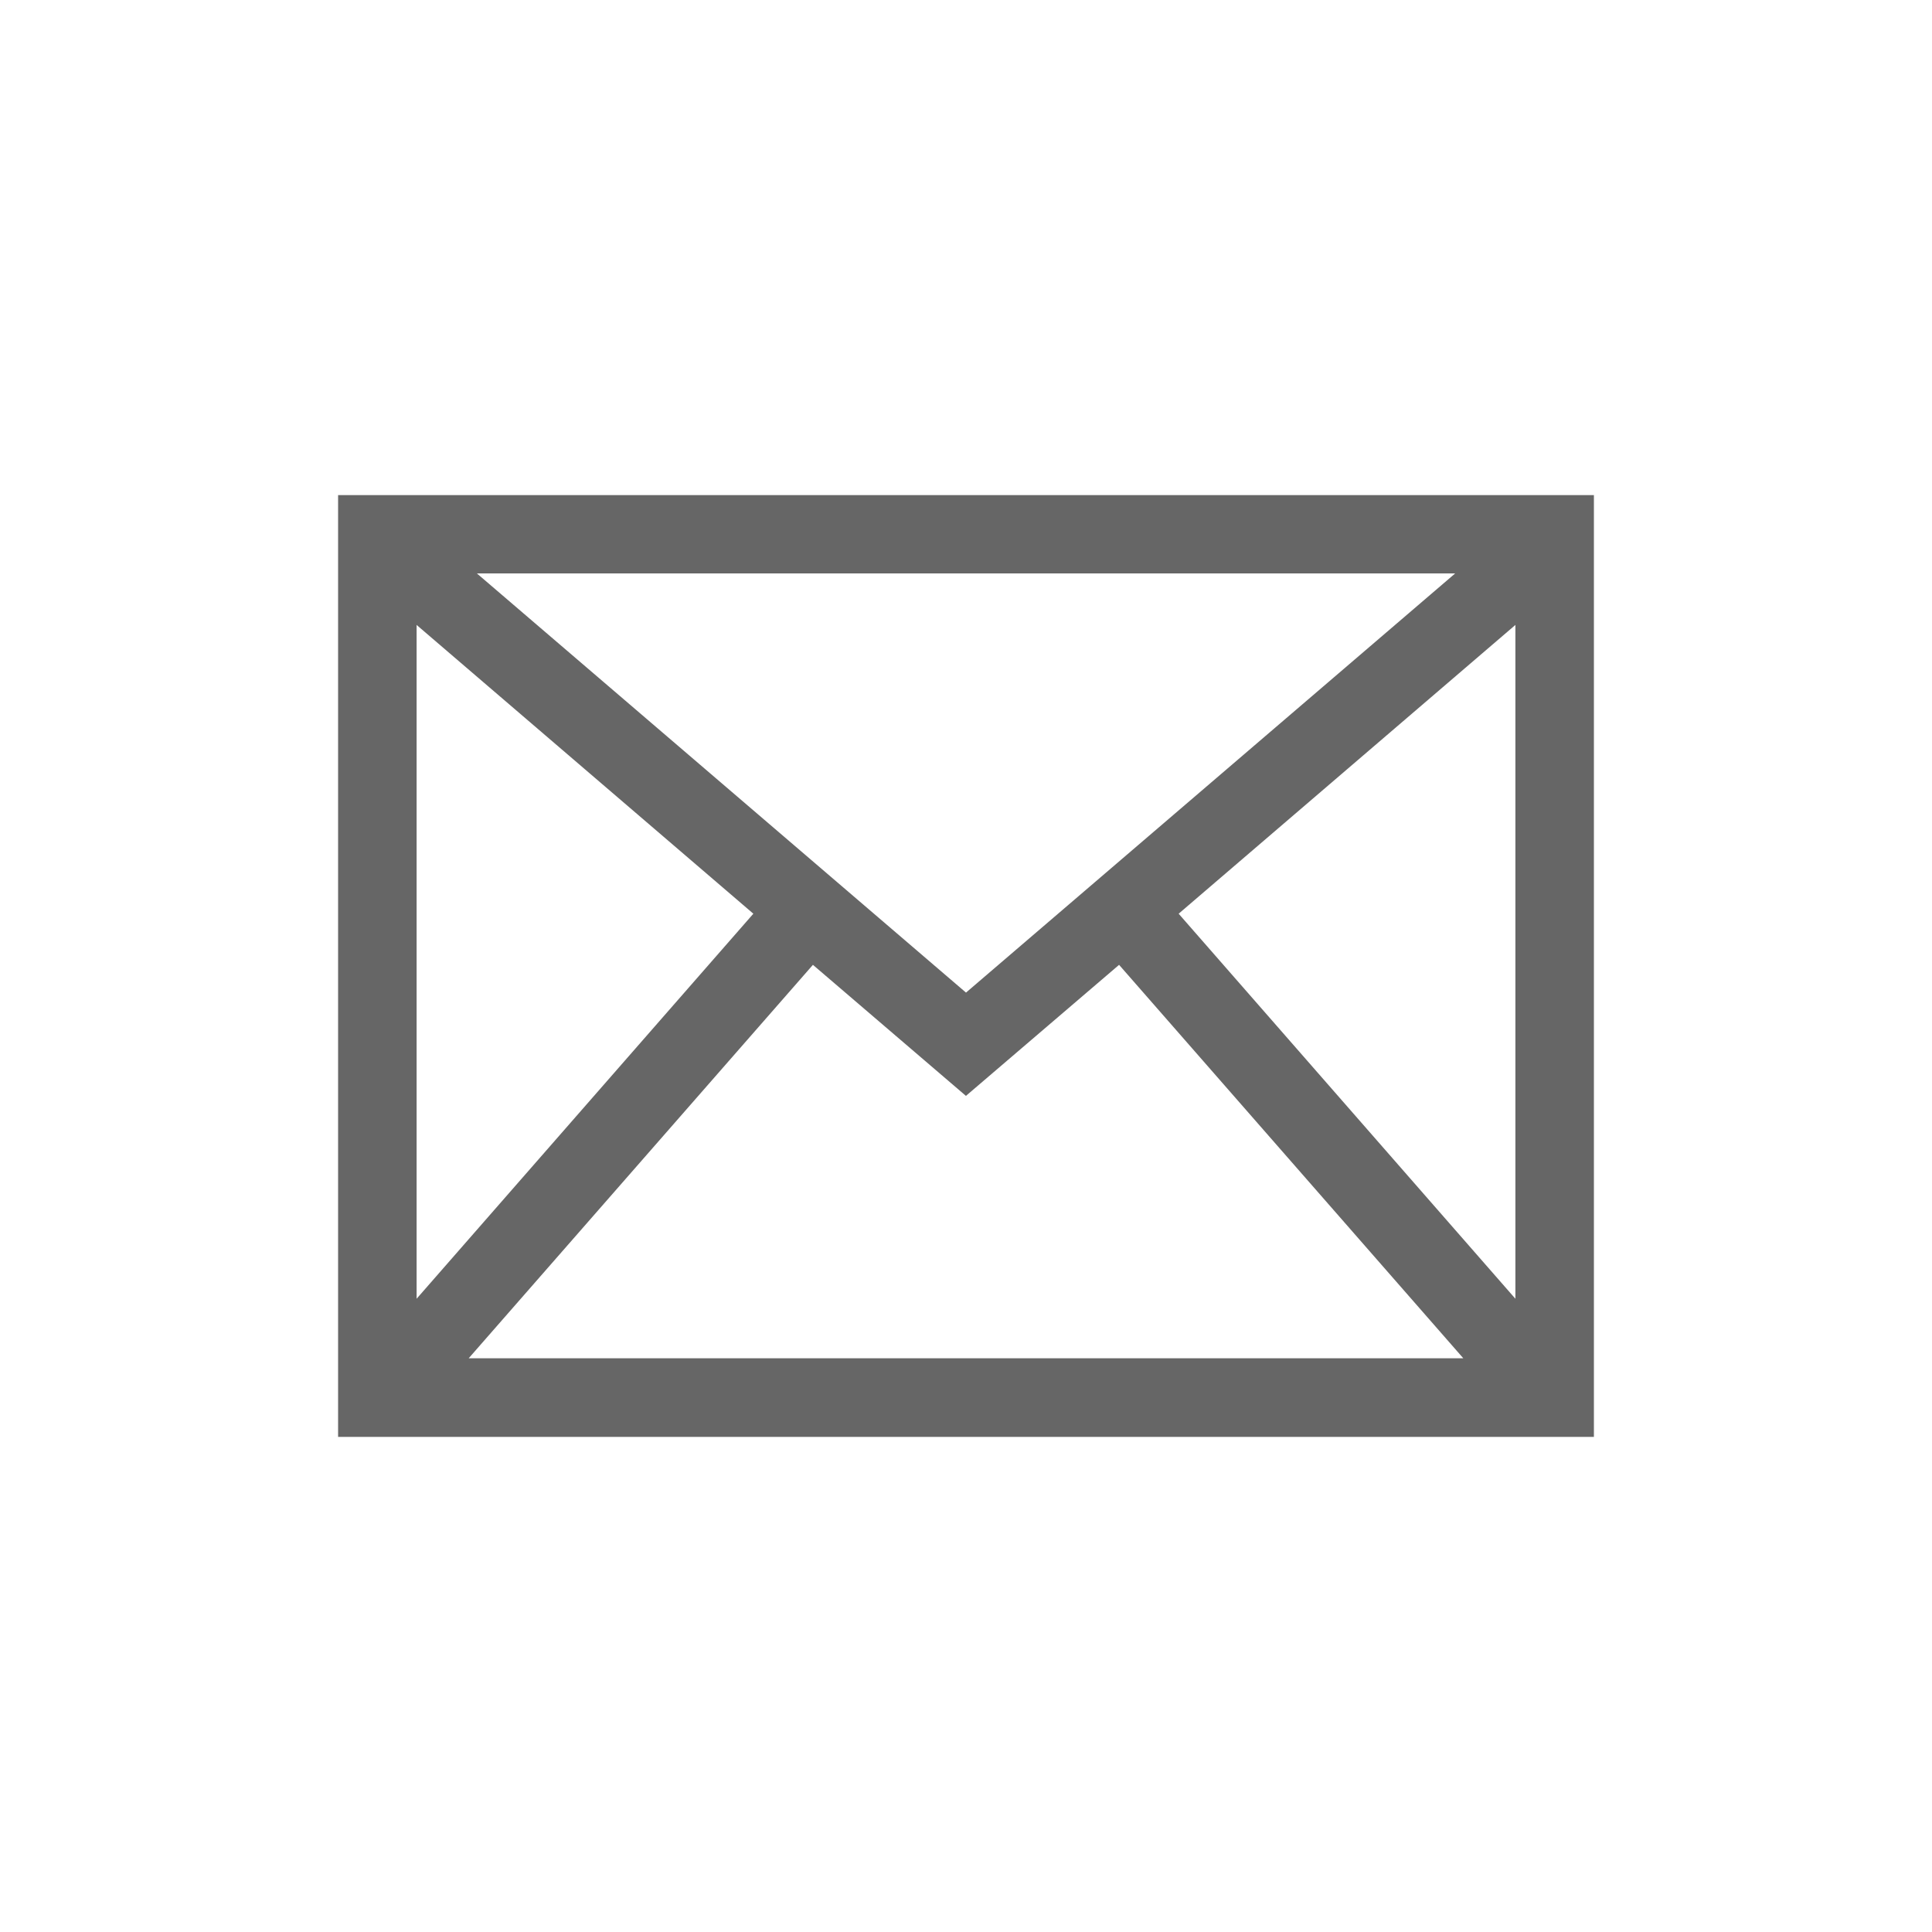 <?xml version="1.0" encoding="utf-8"?>
<!-- Generator: Adobe Illustrator 15.1.0, SVG Export Plug-In . SVG Version: 6.00 Build 0)  -->
<!DOCTYPE svg PUBLIC "-//W3C//DTD SVG 1.1//EN" "http://www.w3.org/Graphics/SVG/1.1/DTD/svg11.dtd">
<svg version="1.1" id="Layer_1" xmlns="http://www.w3.org/2000/svg" xmlns:xlink="http://www.w3.org/1999/xlink" x="0px" y="0px"
	 width="30px" height="30px" viewBox="0 0 30 30" enable-background="new 0 0 30 30" xml:space="preserve">
<g>
	<rect fill="none" width="30" height="30"/>
	<path fill="#666666" d="M5.25,22.312h19.5V7.688H5.25V22.312z M15,15.413L7.405,8.904h15.191L15,15.413z M15,17.016l2.377-2.034
		l5.345,6.109H7.278l5.345-6.109l2.375,2.034H15z M23.531,20.167l-5.229-5.979l5.229-4.484V20.167z M11.698,14.188l-5.229,5.979
		V9.704L11.698,14.188z"/>
</g>
</svg>
